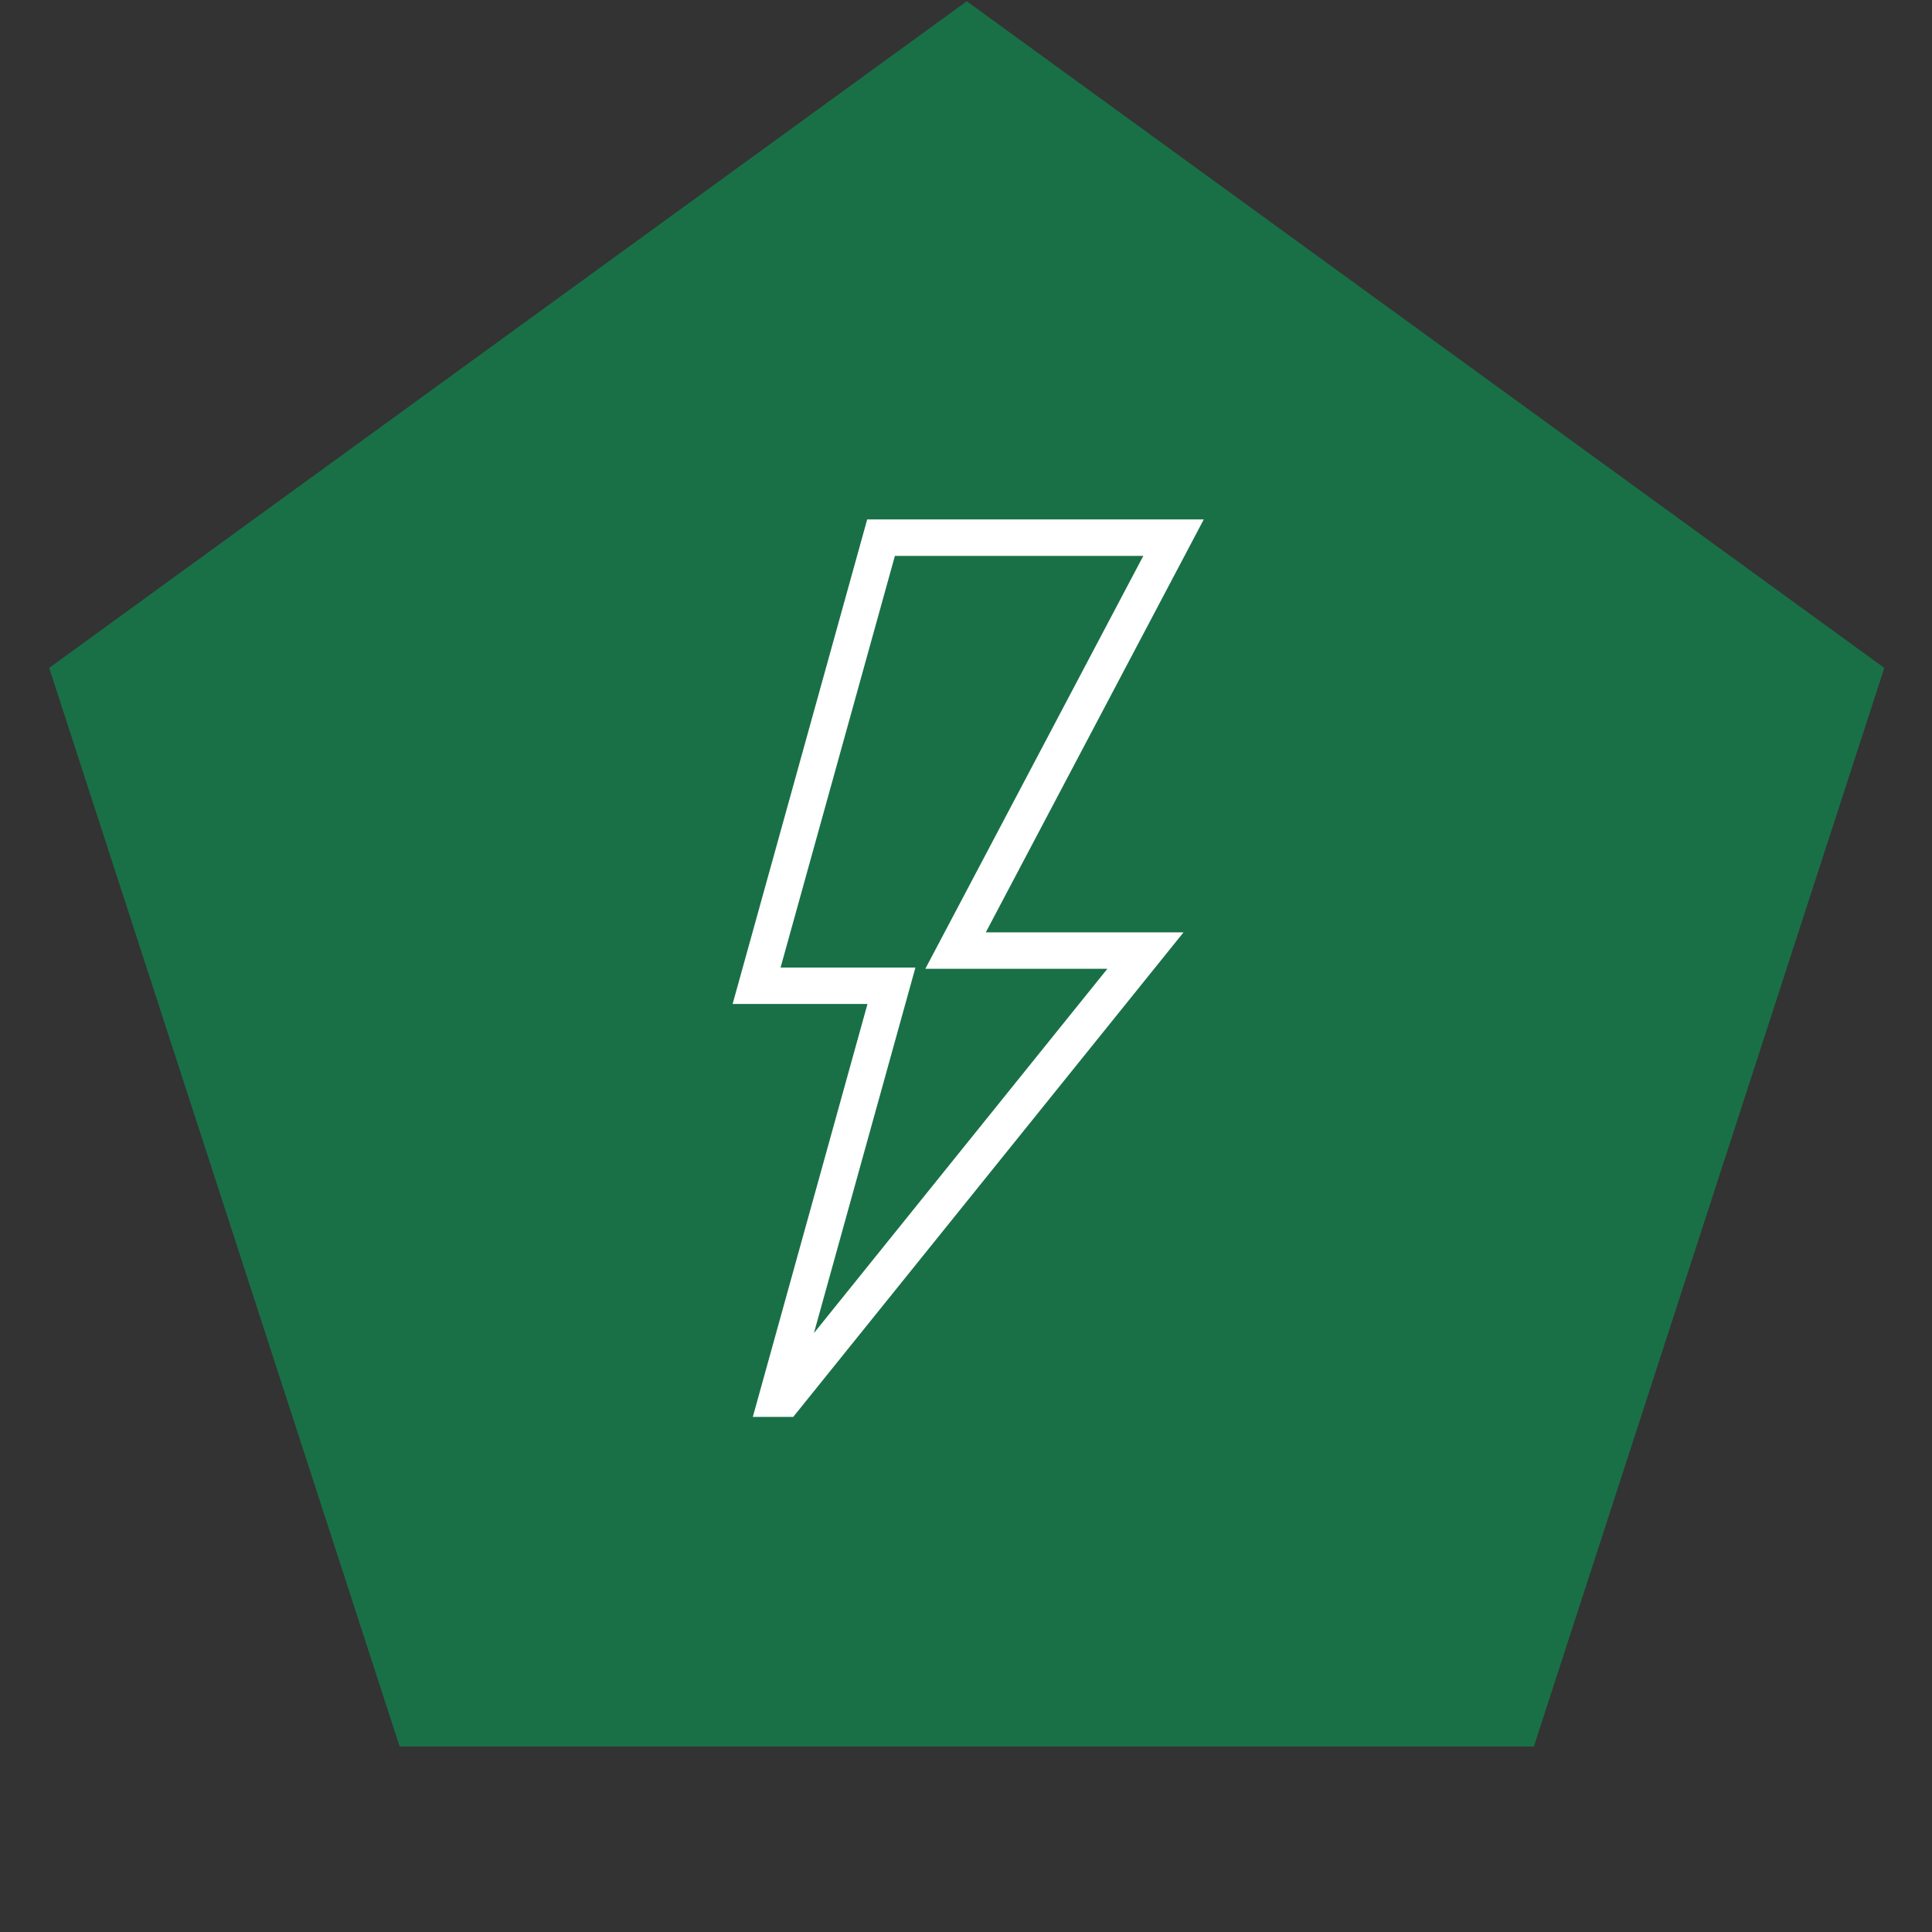 <svg width="212" height="212" viewBox="0 0 212 212" fill="none" xmlns="http://www.w3.org/2000/svg">
<rect x="0" y="0" width="212" height="212" fill="#333333" stroke="none"/>
<path d="M106.082 0.139L206.766 73.29L168.308 191.65H43.856L5.398 73.29L106.082 0.139Z" fill="#197047"/>
<g clip-path="url(#clip0_1_6060)">
<path d="M128.772 58.999L106.404 101.374L104.855 104.307H125.691L86.083 153.48H85.238L97.116 110.705L97.82 108.169H83.022L96.678 58.999H128.772Z" stroke="white" stroke-width="4"/>
</g>
<defs>
<clipPath id="clip0_1_6060">
<rect width="98.48" height="98.48" fill="white" transform="translate(57 56.999)"/>
</clipPath>
</defs>
</svg>
